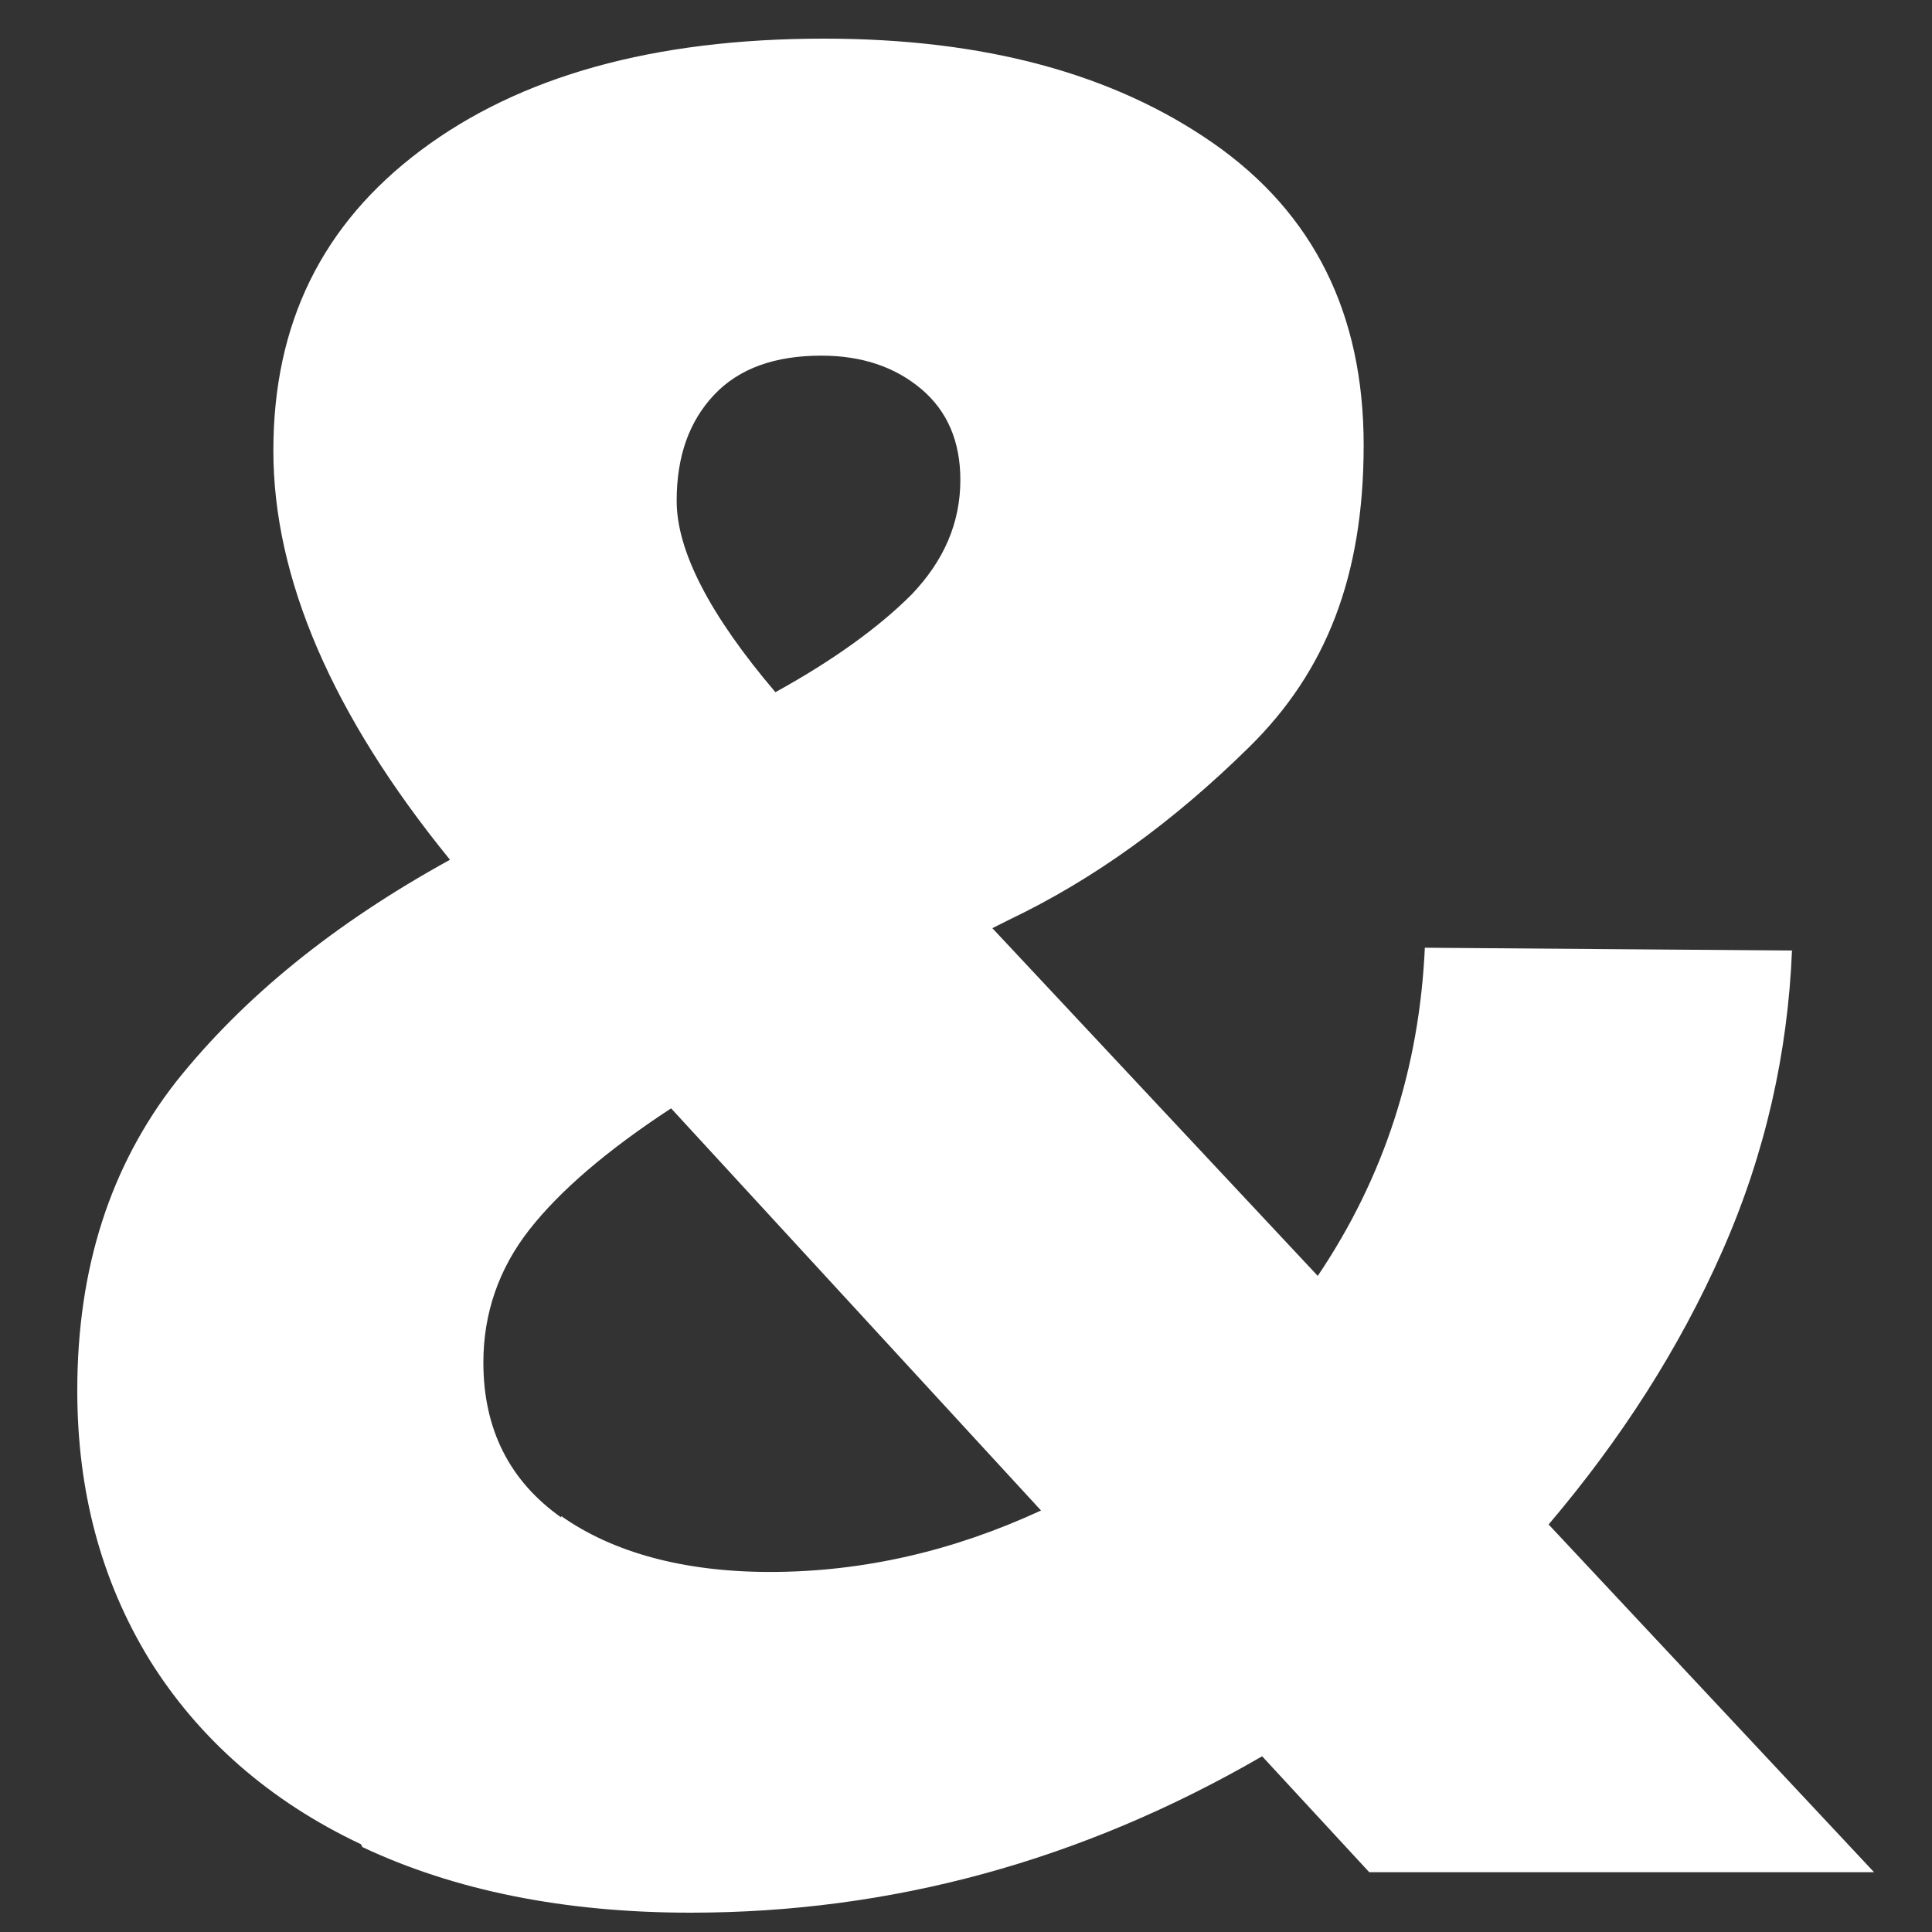 <svg xmlns="http://www.w3.org/2000/svg" fill="none" viewBox="0 0 100 100" height="100" width="100">
  <rect x="0" y="0" width="100" height="100" fill="#333333" stroke="none"/>
  <defs><style> .logo { fill:#FFFFFF; } @media (prefers-color-scheme:light) { .logo { fill: #000000; } } </style></defs>
  <path fill="currentColor" d="M18.684 95.458C13.933 93.218 10.262 89.965 7.743 85.917C5.224 81.797 4 77.171 4 71.967C4 65.607 5.728 60.33 9.111 55.993C12.566 51.657 17.245 47.826 23.291 44.501C17.173 36.984 14.149 29.9 14.149 23.323C14.149 16.745 16.669 11.613 21.779 7.782C26.89 3.952 33.8 2 42.654 2C50.932 2 57.626 3.807 62.809 7.421C67.992 11.035 70.583 16.239 70.583 23.034C70.583 29.828 68.639 34.743 64.68 38.646C60.721 42.549 56.618 45.513 52.227 47.609L51.364 48.042L68.207 66.04C71.662 60.908 73.462 55.27 73.75 49.054L92.753 49.199C92.537 54.475 91.385 59.68 89.154 64.739C86.923 69.799 83.899 74.497 80.156 78.906L97 96.904H70.871L65.328 90.905C55.971 96.326 46.109 99 35.744 99C29.194 99 23.507 97.844 18.756 95.603L18.684 95.458ZM29.05 78.472C31.713 80.352 35.384 81.364 39.847 81.364C44.669 81.364 49.348 80.279 53.883 78.183L34.736 57.367C31.425 59.535 28.978 61.631 27.394 63.655C25.81 65.679 25.019 67.992 25.019 70.522C25.019 73.991 26.386 76.665 29.05 78.545V78.472ZM40.135 35.827C43.158 34.165 45.533 32.43 47.189 30.767C48.844 29.033 49.708 27.081 49.708 24.84C49.708 22.889 49.06 21.299 47.693 20.142C46.325 18.986 44.597 18.408 42.51 18.408C40.135 18.408 38.263 19.058 36.968 20.431C35.672 21.805 35.024 23.612 35.024 25.925C35.024 28.527 36.752 31.852 40.135 35.827Z" class="logo"></path>
</svg>
